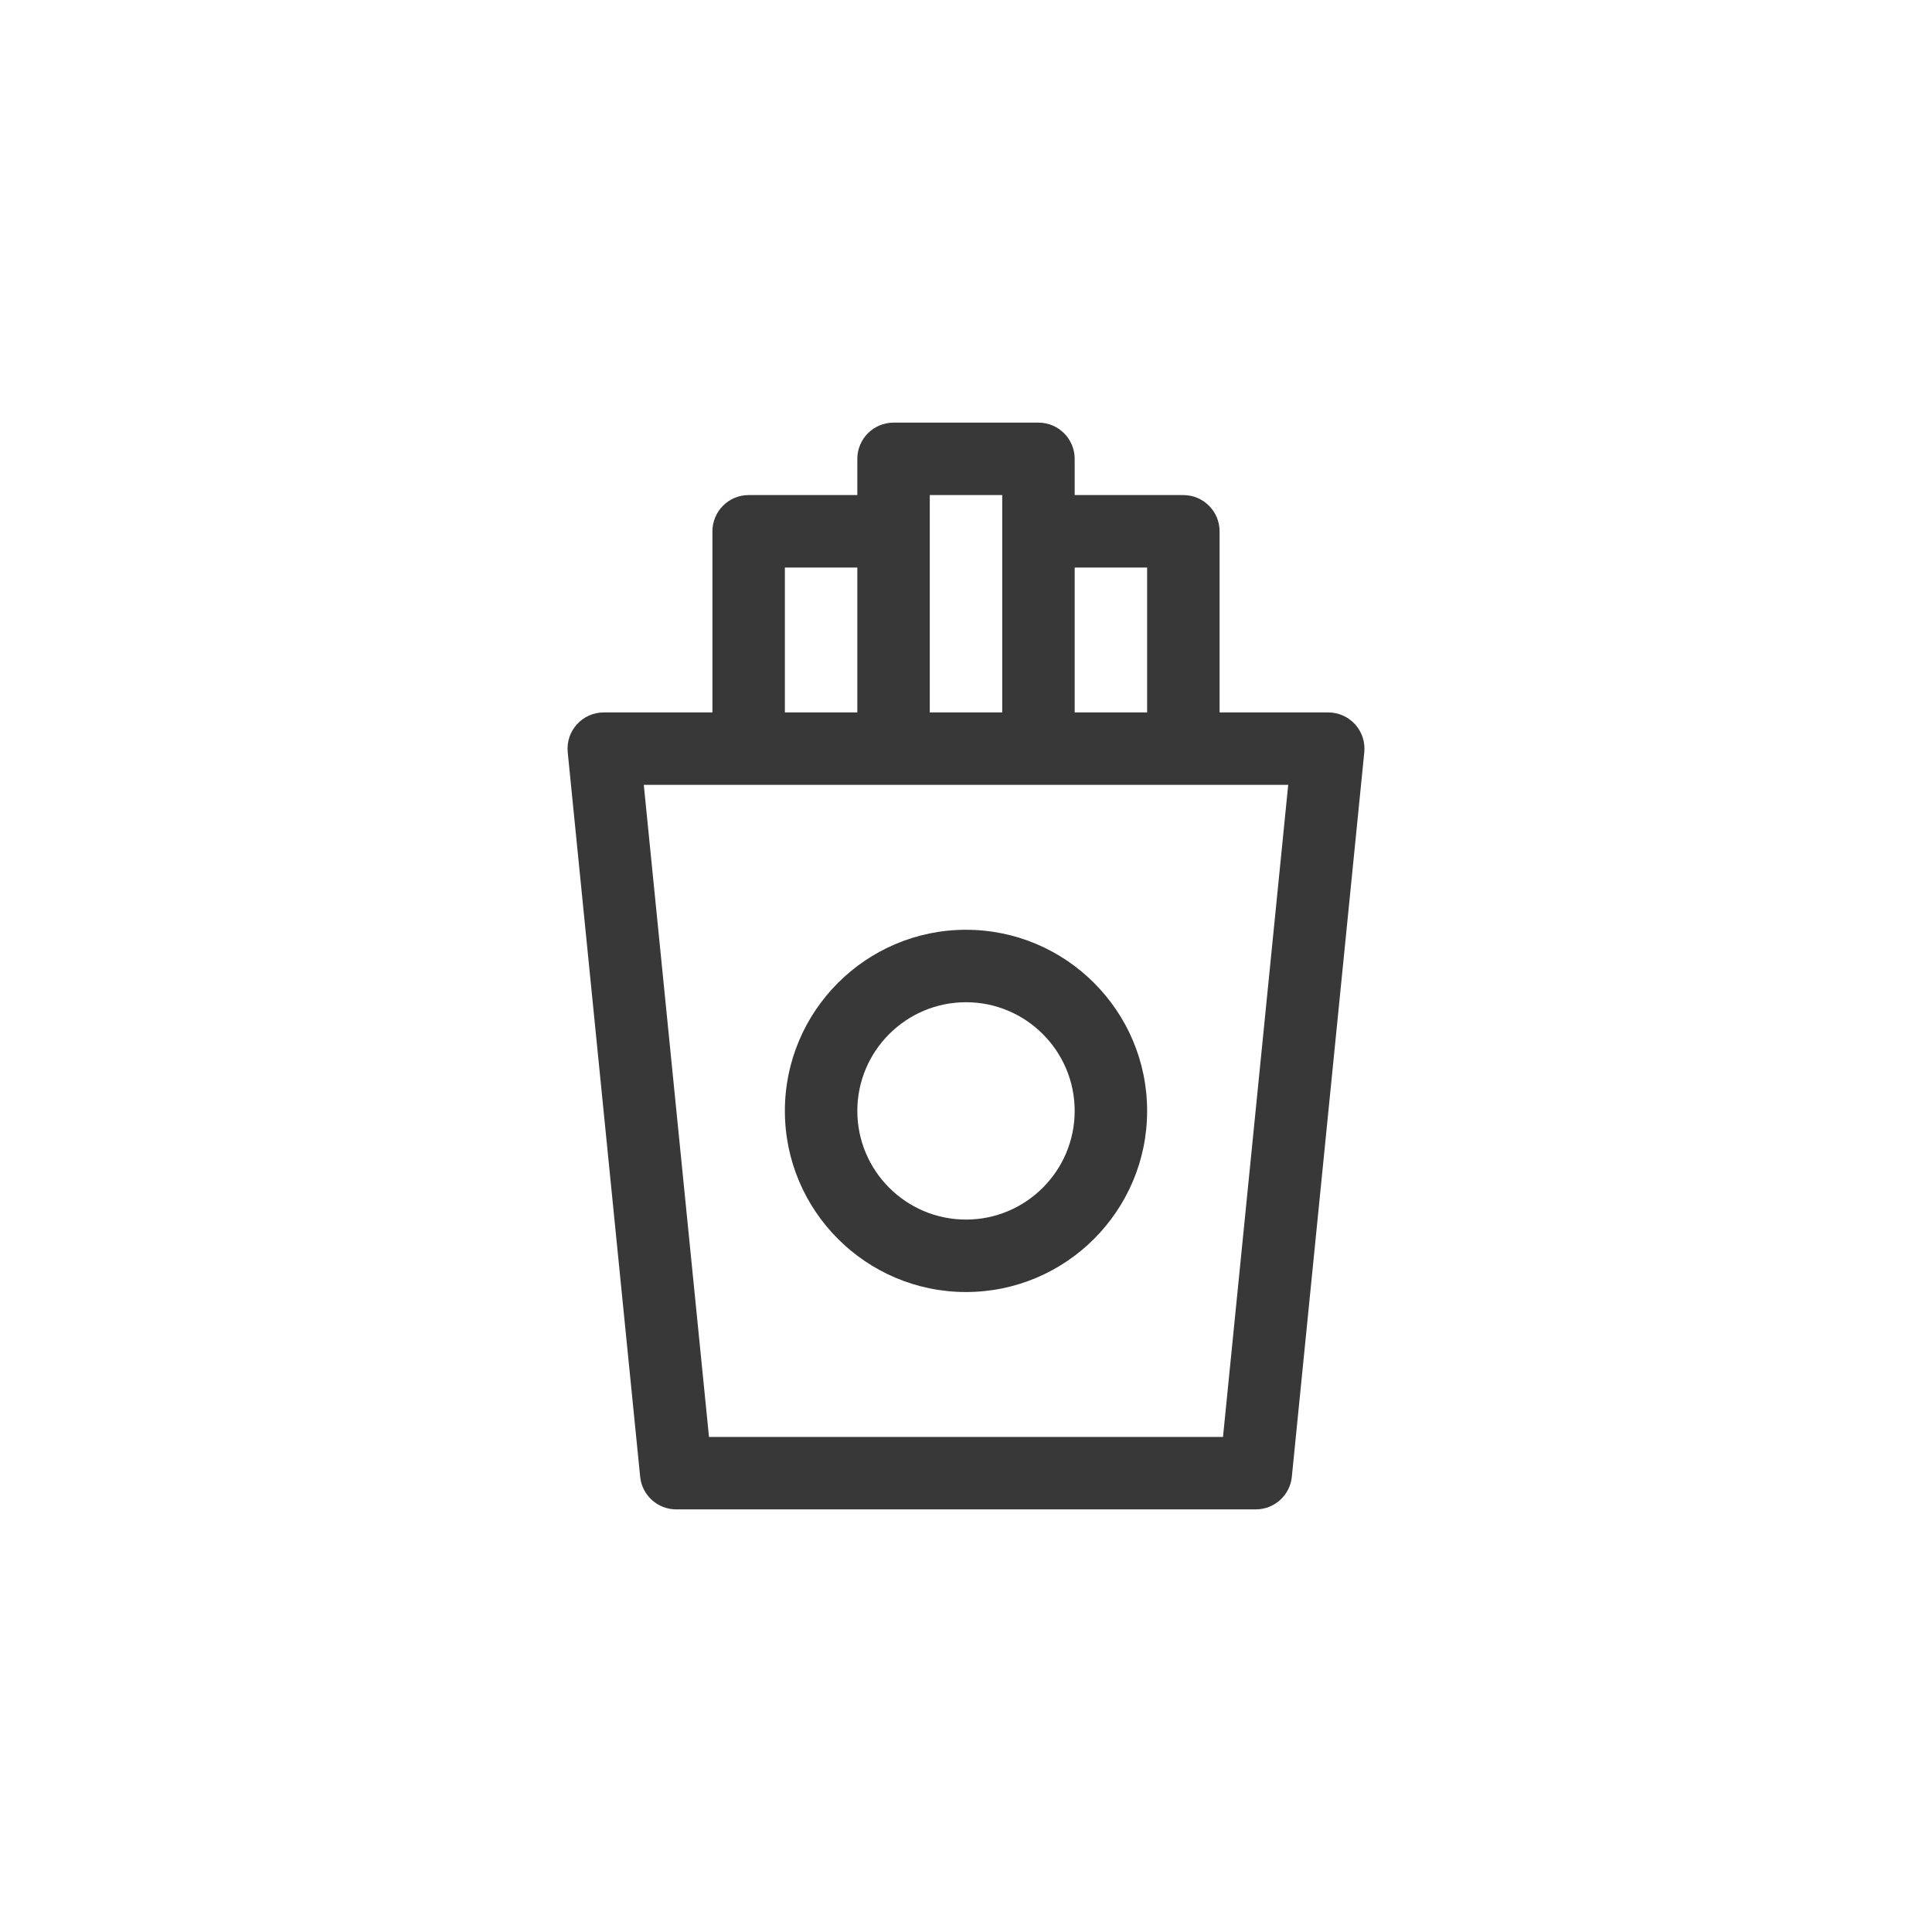 <svg width="40" height="40" viewBox="0 0 40 40" fill="none" xmlns="http://www.w3.org/2000/svg">
<path fill-rule="evenodd" clip-rule="evenodd" d="M25.321 29.75H14.679L13.329 16.25H26.671L25.321 29.75ZM16.25 14.75H17.75V11.75H16.25V14.75ZM19.25 14.75H20.75V10.25H19.25V14.75ZM22.25 14.75H23.75V11.75H22.25V14.75ZM27.5 14.75H25.25V11C25.25 10.586 24.914 10.25 24.5 10.25H22.25V9.5C22.25 9.086 21.914 8.75 21.5 8.75H18.5C18.086 8.75 17.75 9.086 17.75 9.5V10.25H15.5C15.086 10.25 14.75 10.586 14.75 11V14.75H12.5C12.058 14.75 11.71 15.132 11.754 15.575L13.254 30.575C13.292 30.958 13.615 31.25 14 31.25H26C26.385 31.25 26.708 30.958 26.746 30.575L28.246 15.575C28.29 15.132 27.942 14.75 27.5 14.75Z" fill="#383838"/>
<path fill-rule="evenodd" clip-rule="evenodd" d="M20 25.25C18.759 25.25 17.75 24.241 17.75 23C17.75 21.759 18.759 20.75 20 20.75C21.241 20.75 22.25 21.759 22.25 23C22.25 24.241 21.241 25.25 20 25.25ZM20 19.25C17.932 19.25 16.25 20.932 16.25 23C16.25 25.068 17.932 26.75 20 26.75C22.068 26.75 23.75 25.068 23.75 23C23.75 20.932 22.068 19.25 20 19.25Z" fill="#383838"/>
</svg>
